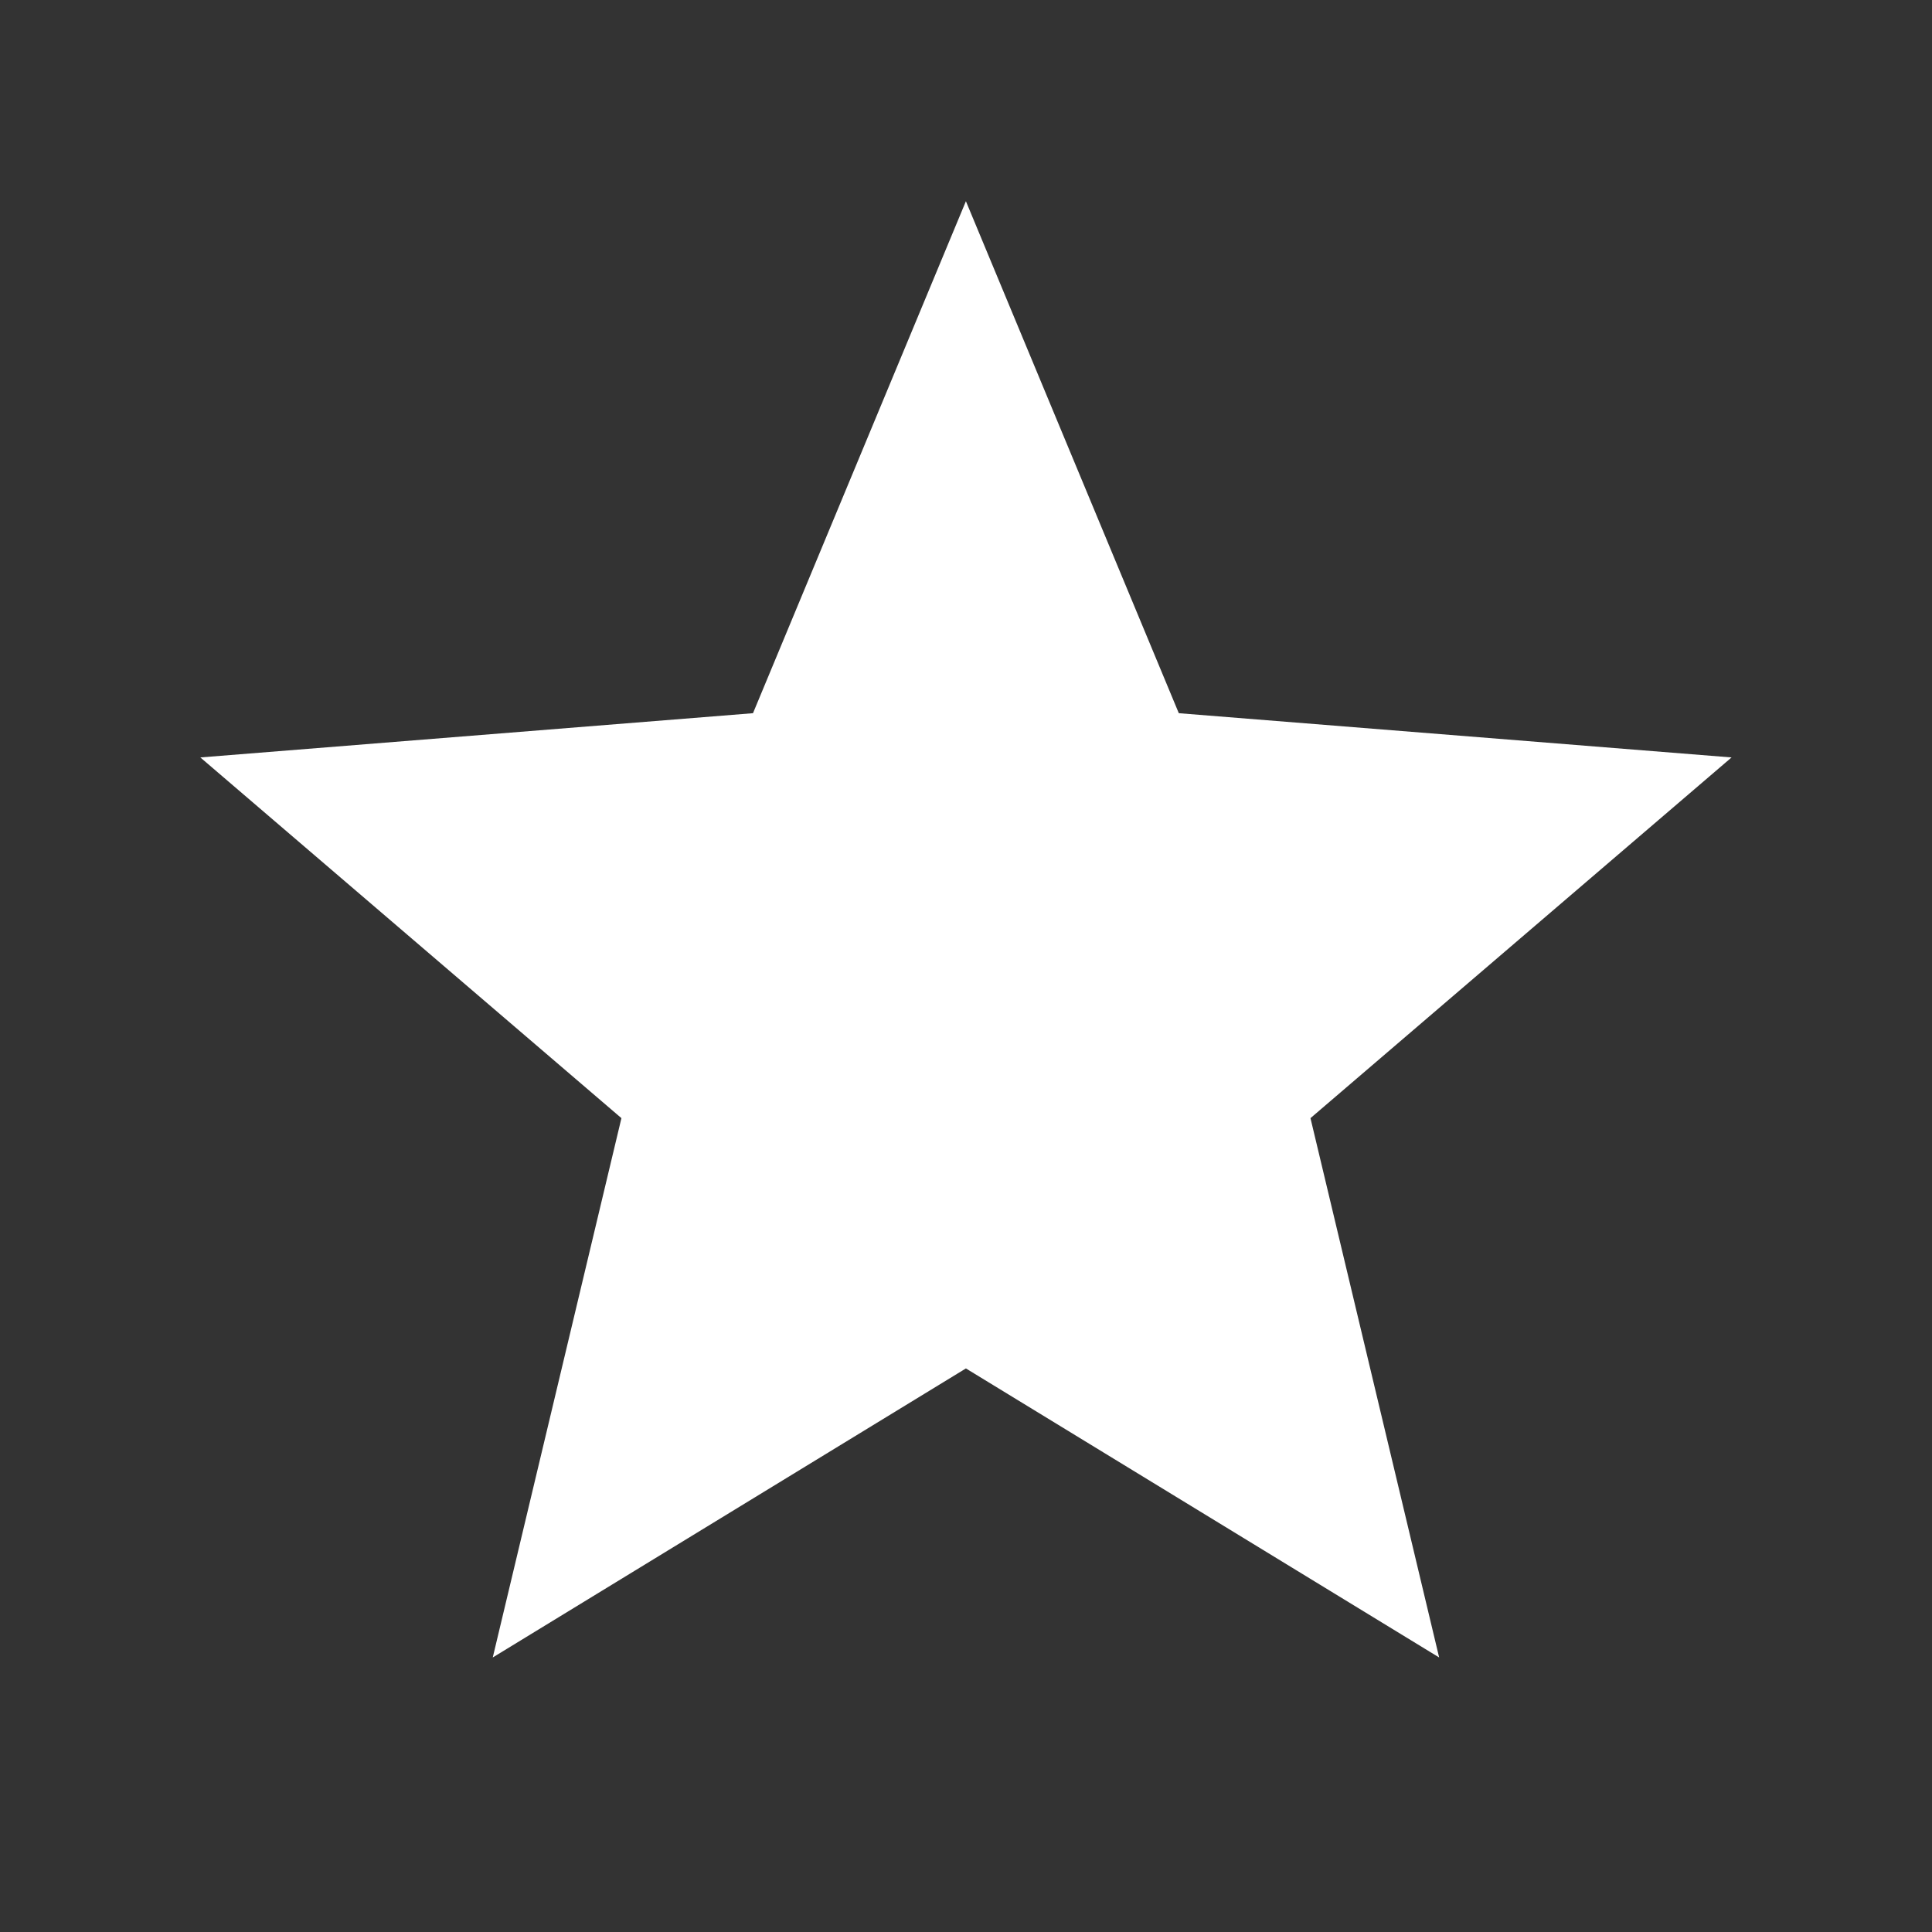 <svg width="20" height="20" viewBox="0 0 20 20" fill="none" xmlns="http://www.w3.org/2000/svg">
<rect x="0" y="0" width="20" height="20" fill="#333333" stroke="none"/>
<path d="M9.999 14.166L5.101 17.158L6.433 11.575L2.074 7.841L7.795 7.383L9.999 2.083L12.203 7.383L17.925 7.841L13.566 11.575L14.898 17.158L9.999 14.166Z" fill="white"/>
</svg>
